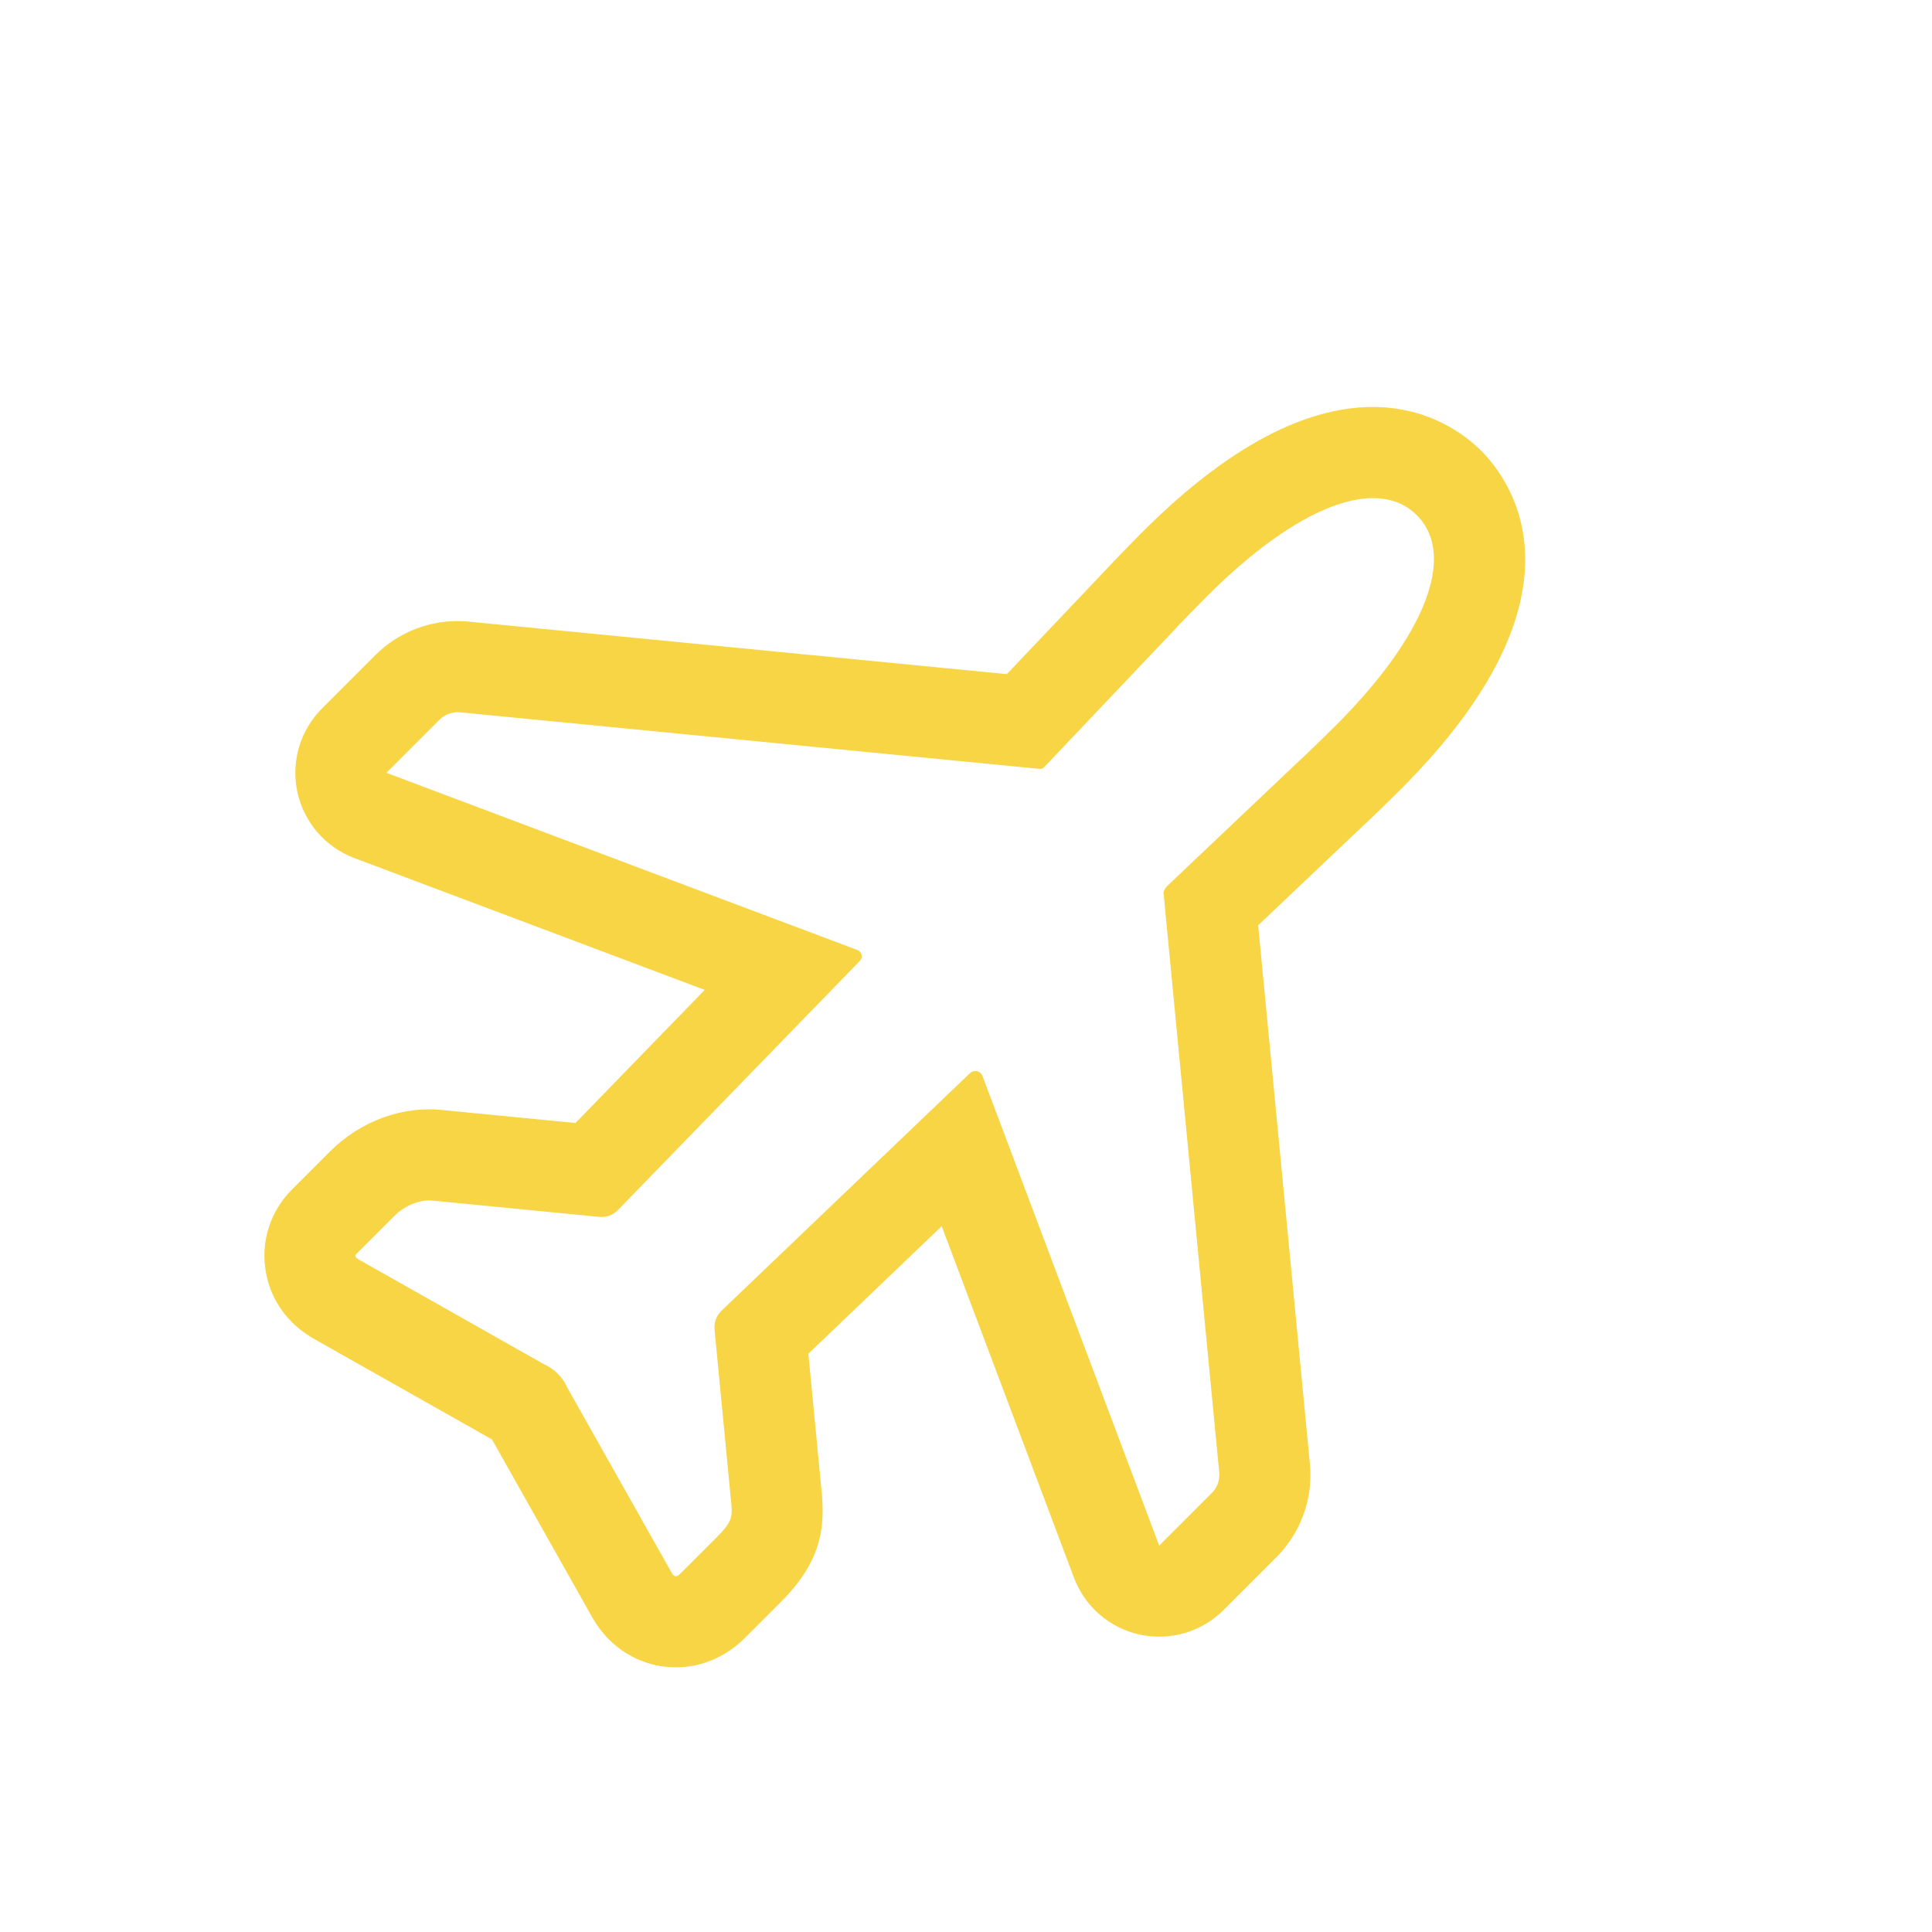 <svg xmlns="http://www.w3.org/2000/svg" width="31.821" height="31.821" viewBox="0 0 31.821 31.821">
  <g id="Path_1120" data-name="Path 1120" transform="translate(-1.06 15.911) rotate(-45)" fill="none" stroke-linecap="round" stroke-linejoin="round">
    <path d="M19.112,10.5c-.16,0-.693.005-.844.014l-3.042.08a.086.086,0,0,1-.08-.042L9.074,3.167A.422.422,0,0,0,8.76,3H7.5l3.421,7.547a.11.11,0,0,1-.106.157l-5.7.084a.377.377,0,0,1-.31-.145L3.067,8.533a.827.827,0,0,0-.633-.28H1.55c-.06,0-.052.056-.035.113l.93,3.348a.768.768,0,0,1,0,.558l-.931,3.337c-.028.092-.025.141.083.141h.84a.588.588,0,0,0,.628-.3l1.767-2.143a.384.384,0,0,1,.31-.145l5.657.127a.126.126,0,0,1,.114.175L7.5,21H8.75a.423.423,0,0,0,.312-.166l6.086-7.38c.019-.029.094-.043.126-.043l3,.08c.154.009.684.014.844.014,2.075,0,3.387-.57,3.387-1.505s-1.307-1.5-3.388-1.5Z" stroke="none"/>
    <path d="M 7.5 3 L 10.921 10.547 C 10.937 10.582 10.934 10.623 10.913 10.655 C 10.891 10.688 10.854 10.706 10.815 10.704 L 5.111 10.788 C 4.99 10.792 4.875 10.738 4.801 10.643 L 3.067 8.533 C 2.927 8.351 2.663 8.253 2.434 8.253 L 1.55 8.253 C 1.49 8.253 1.498 8.309 1.515 8.366 L 2.445 11.714 C 2.515 11.894 2.515 12.093 2.445 12.272 L 1.514 15.609 C 1.486 15.701 1.489 15.75 1.597 15.75 L 2.437 15.75 C 2.818 15.75 2.87 15.7 3.065 15.455 L 4.832 13.312 C 4.907 13.218 5.022 13.164 5.142 13.167 L 10.799 13.294 C 10.841 13.295 10.88 13.316 10.903 13.351 C 10.925 13.386 10.929 13.43 10.913 13.469 L 7.5 21 L 8.75 21 C 8.873 20.993 8.987 20.932 9.062 20.834 L 15.148 13.454 C 15.167 13.425 15.242 13.411 15.274 13.411 L 18.27 13.491 C 18.424 13.5 18.954 13.505 19.114 13.505 C 21.189 13.505 22.501 12.935 22.501 12 C 22.501 11.066 21.194 10.5 19.113 10.5 L 19.112 10.5 C 18.952 10.5 18.419 10.505 18.268 10.514 L 15.226 10.594 C 15.194 10.596 15.163 10.58 15.146 10.552 L 9.074 3.167 C 8.999 3.068 8.884 3.007 8.76 3 L 7.5 3 M 7.5 1.5 L 8.76 1.5 C 8.787 1.5 8.814 1.501 8.841 1.502 C 9.393 1.532 9.903 1.796 10.245 2.229 L 15.875 9.076 L 18.209 9.015 C 18.454 9.003 19.034 9 19.112 9 C 23.649 9 24.001 11.296 24.001 12 C 24.001 12.705 23.649 15.005 19.114 15.005 C 19.036 15.005 18.458 15.002 18.211 14.99 L 15.877 14.928 L 10.231 21.774 C 9.891 22.203 9.385 22.466 8.837 22.497 C 8.808 22.499 8.779 22.5 8.75 22.5 L 7.5 22.5 C 6.99 22.5 6.515 22.241 6.239 21.813 C 5.963 21.384 5.923 20.845 6.134 20.381 L 8.687 14.747 L 5.649 14.679 L 4.23 16.4 C 3.809 16.925 3.36 17.25 2.437 17.25 L 1.597 17.25 C 1.074 17.25 0.603 17.019 0.304 16.616 C 0.13 16.381 -0.129 15.886 0.072 15.195 L 0.966 11.993 L 0.072 8.776 C -0.124 8.094 0.135 7.604 0.309 7.372 C 0.602 6.979 1.054 6.753 1.55 6.753 L 2.434 6.753 C 3.147 6.753 3.818 7.067 4.236 7.593 L 5.623 9.28 L 8.679 9.235 L 6.134 3.619 C 5.923 3.155 5.963 2.616 6.239 2.187 C 6.515 1.759 6.99 1.5 7.5 1.5 Z" stroke="none" fill="#f8d544"/>
  </g>
</svg>
